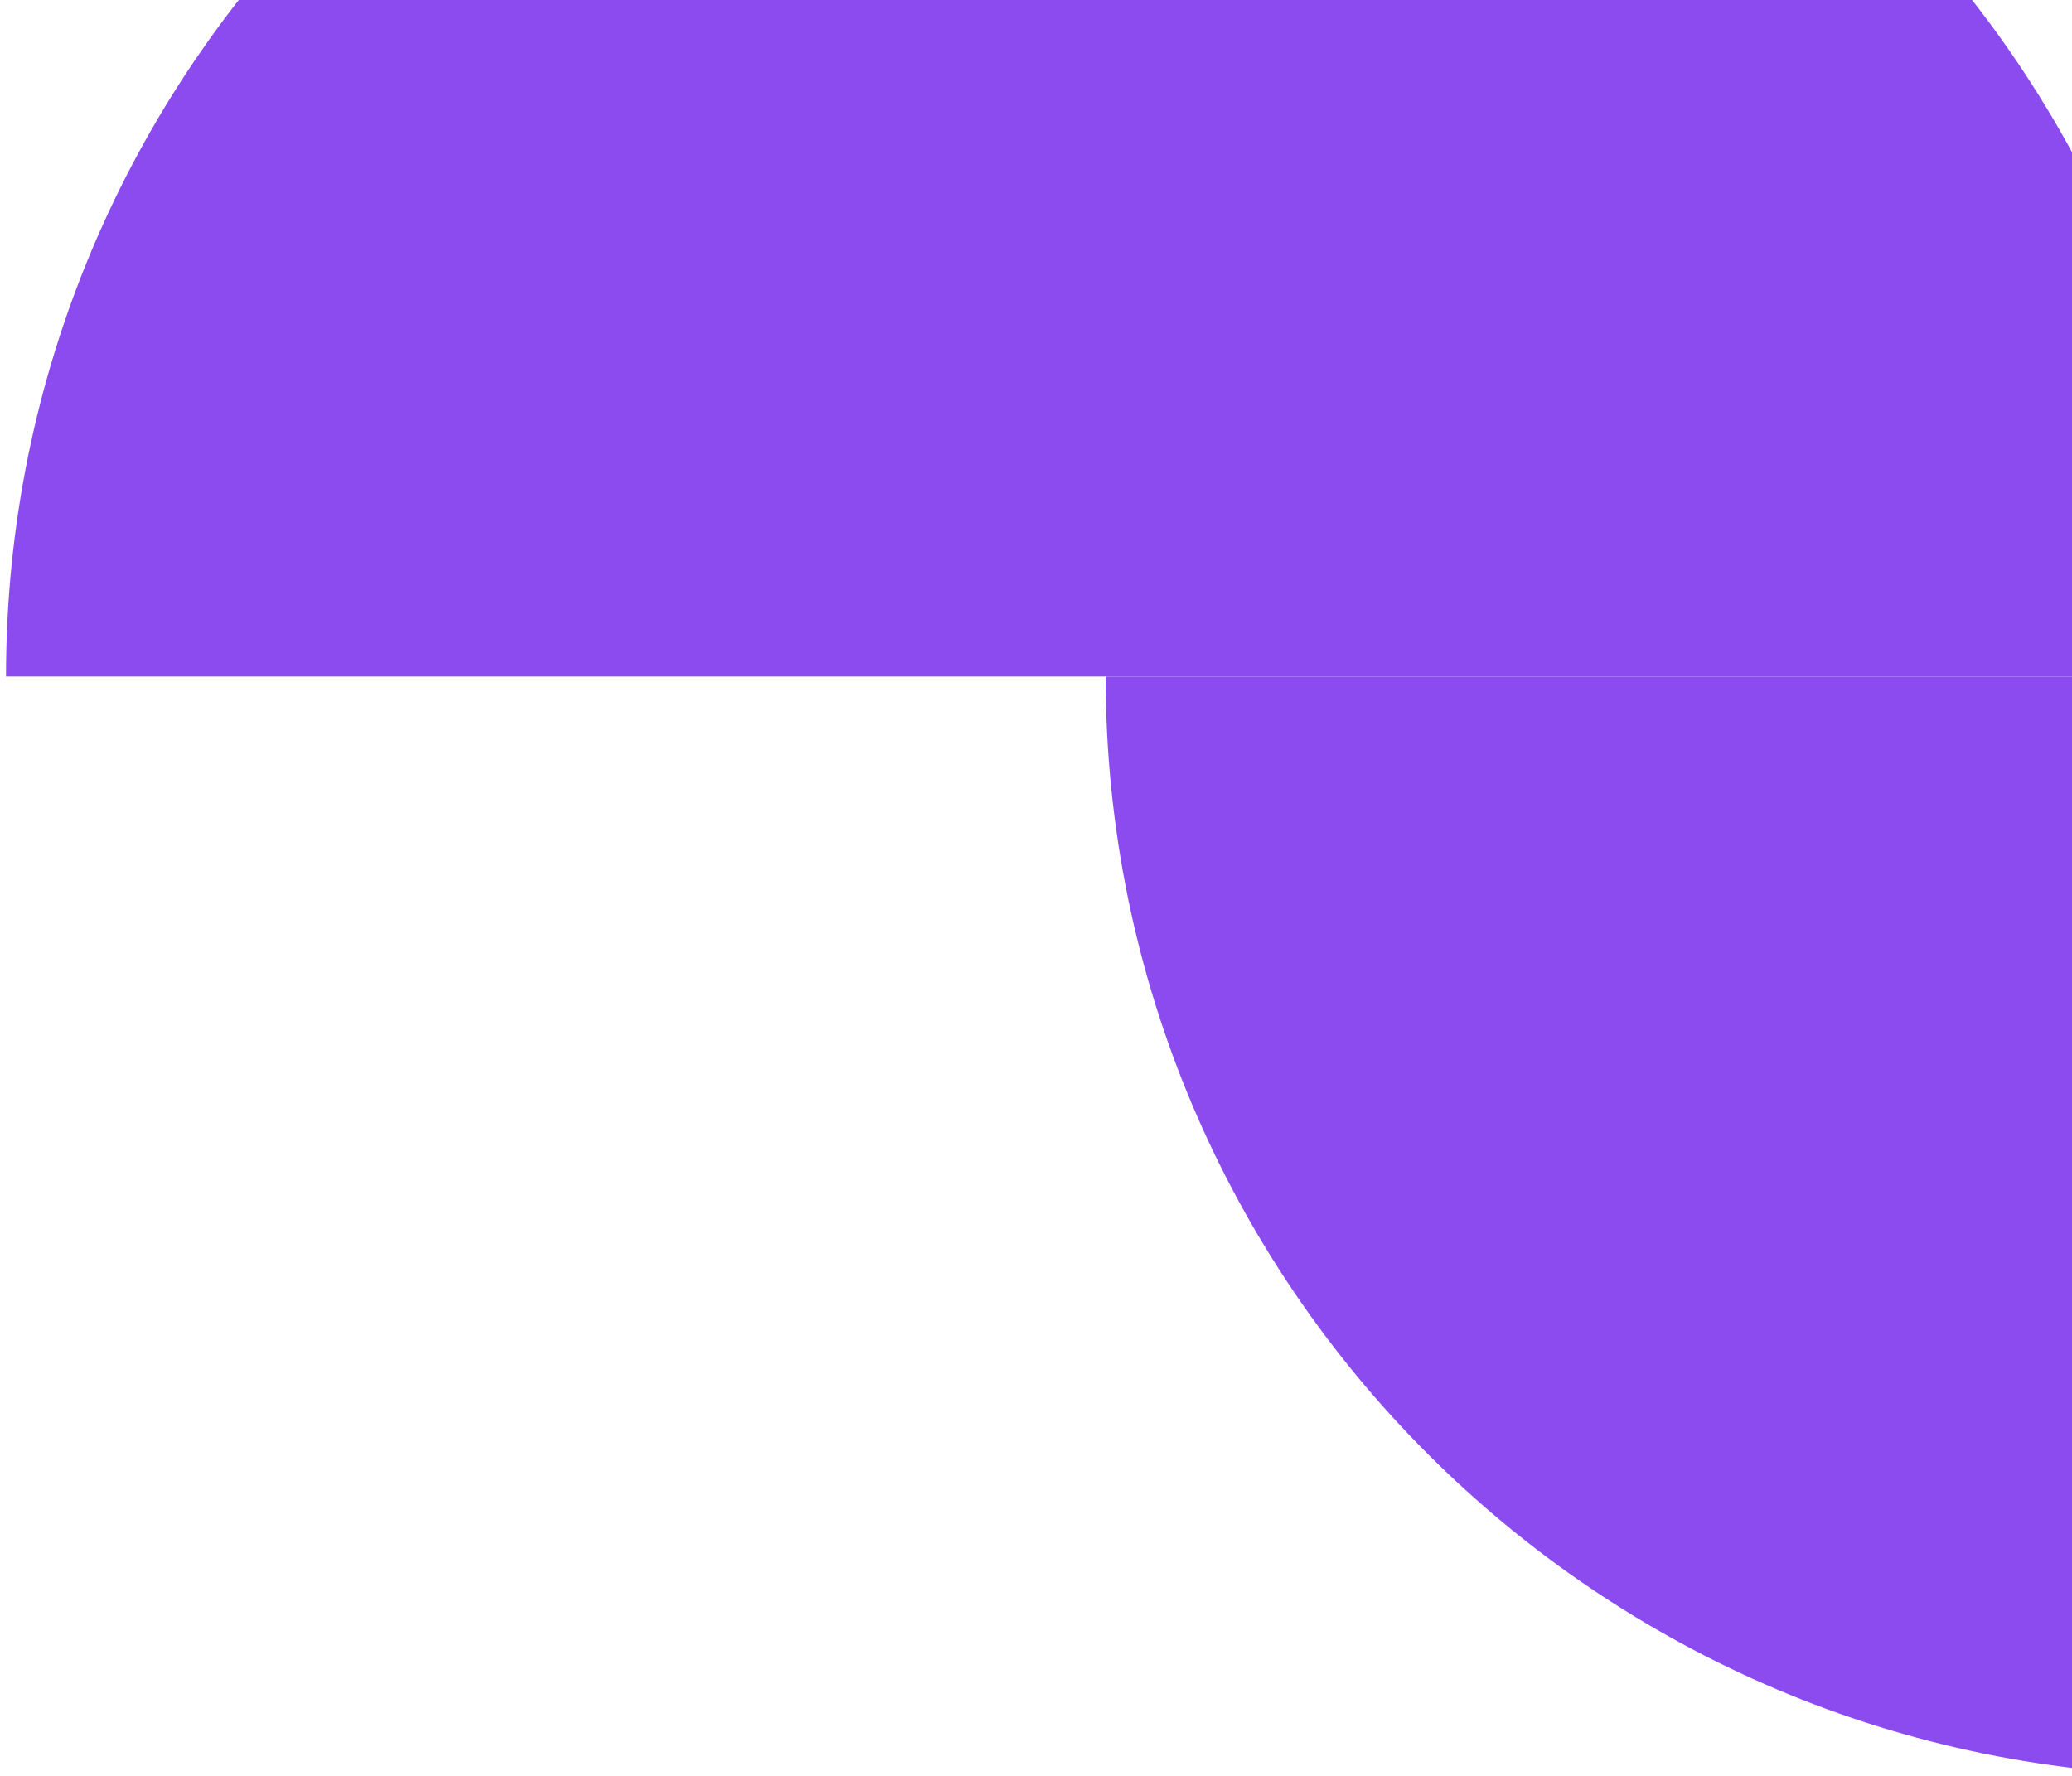 <svg width="245" height="210" viewBox="0 0 245 210" fill="none" xmlns="http://www.w3.org/2000/svg">
<path d="M260.733 80.001H0.71C0.71 8.205 58.915 -50 130.711 -50C202.506 -50 260.711 8.205 260.711 80.001H260.733Z" fill="#8B4BEF"/>
<path d="M130.715 79.999H390.739C390.739 151.795 332.534 210 260.738 210C188.942 210 130.737 151.795 130.737 79.999H130.715Z" fill="#8B4BEF"/>
</svg>
